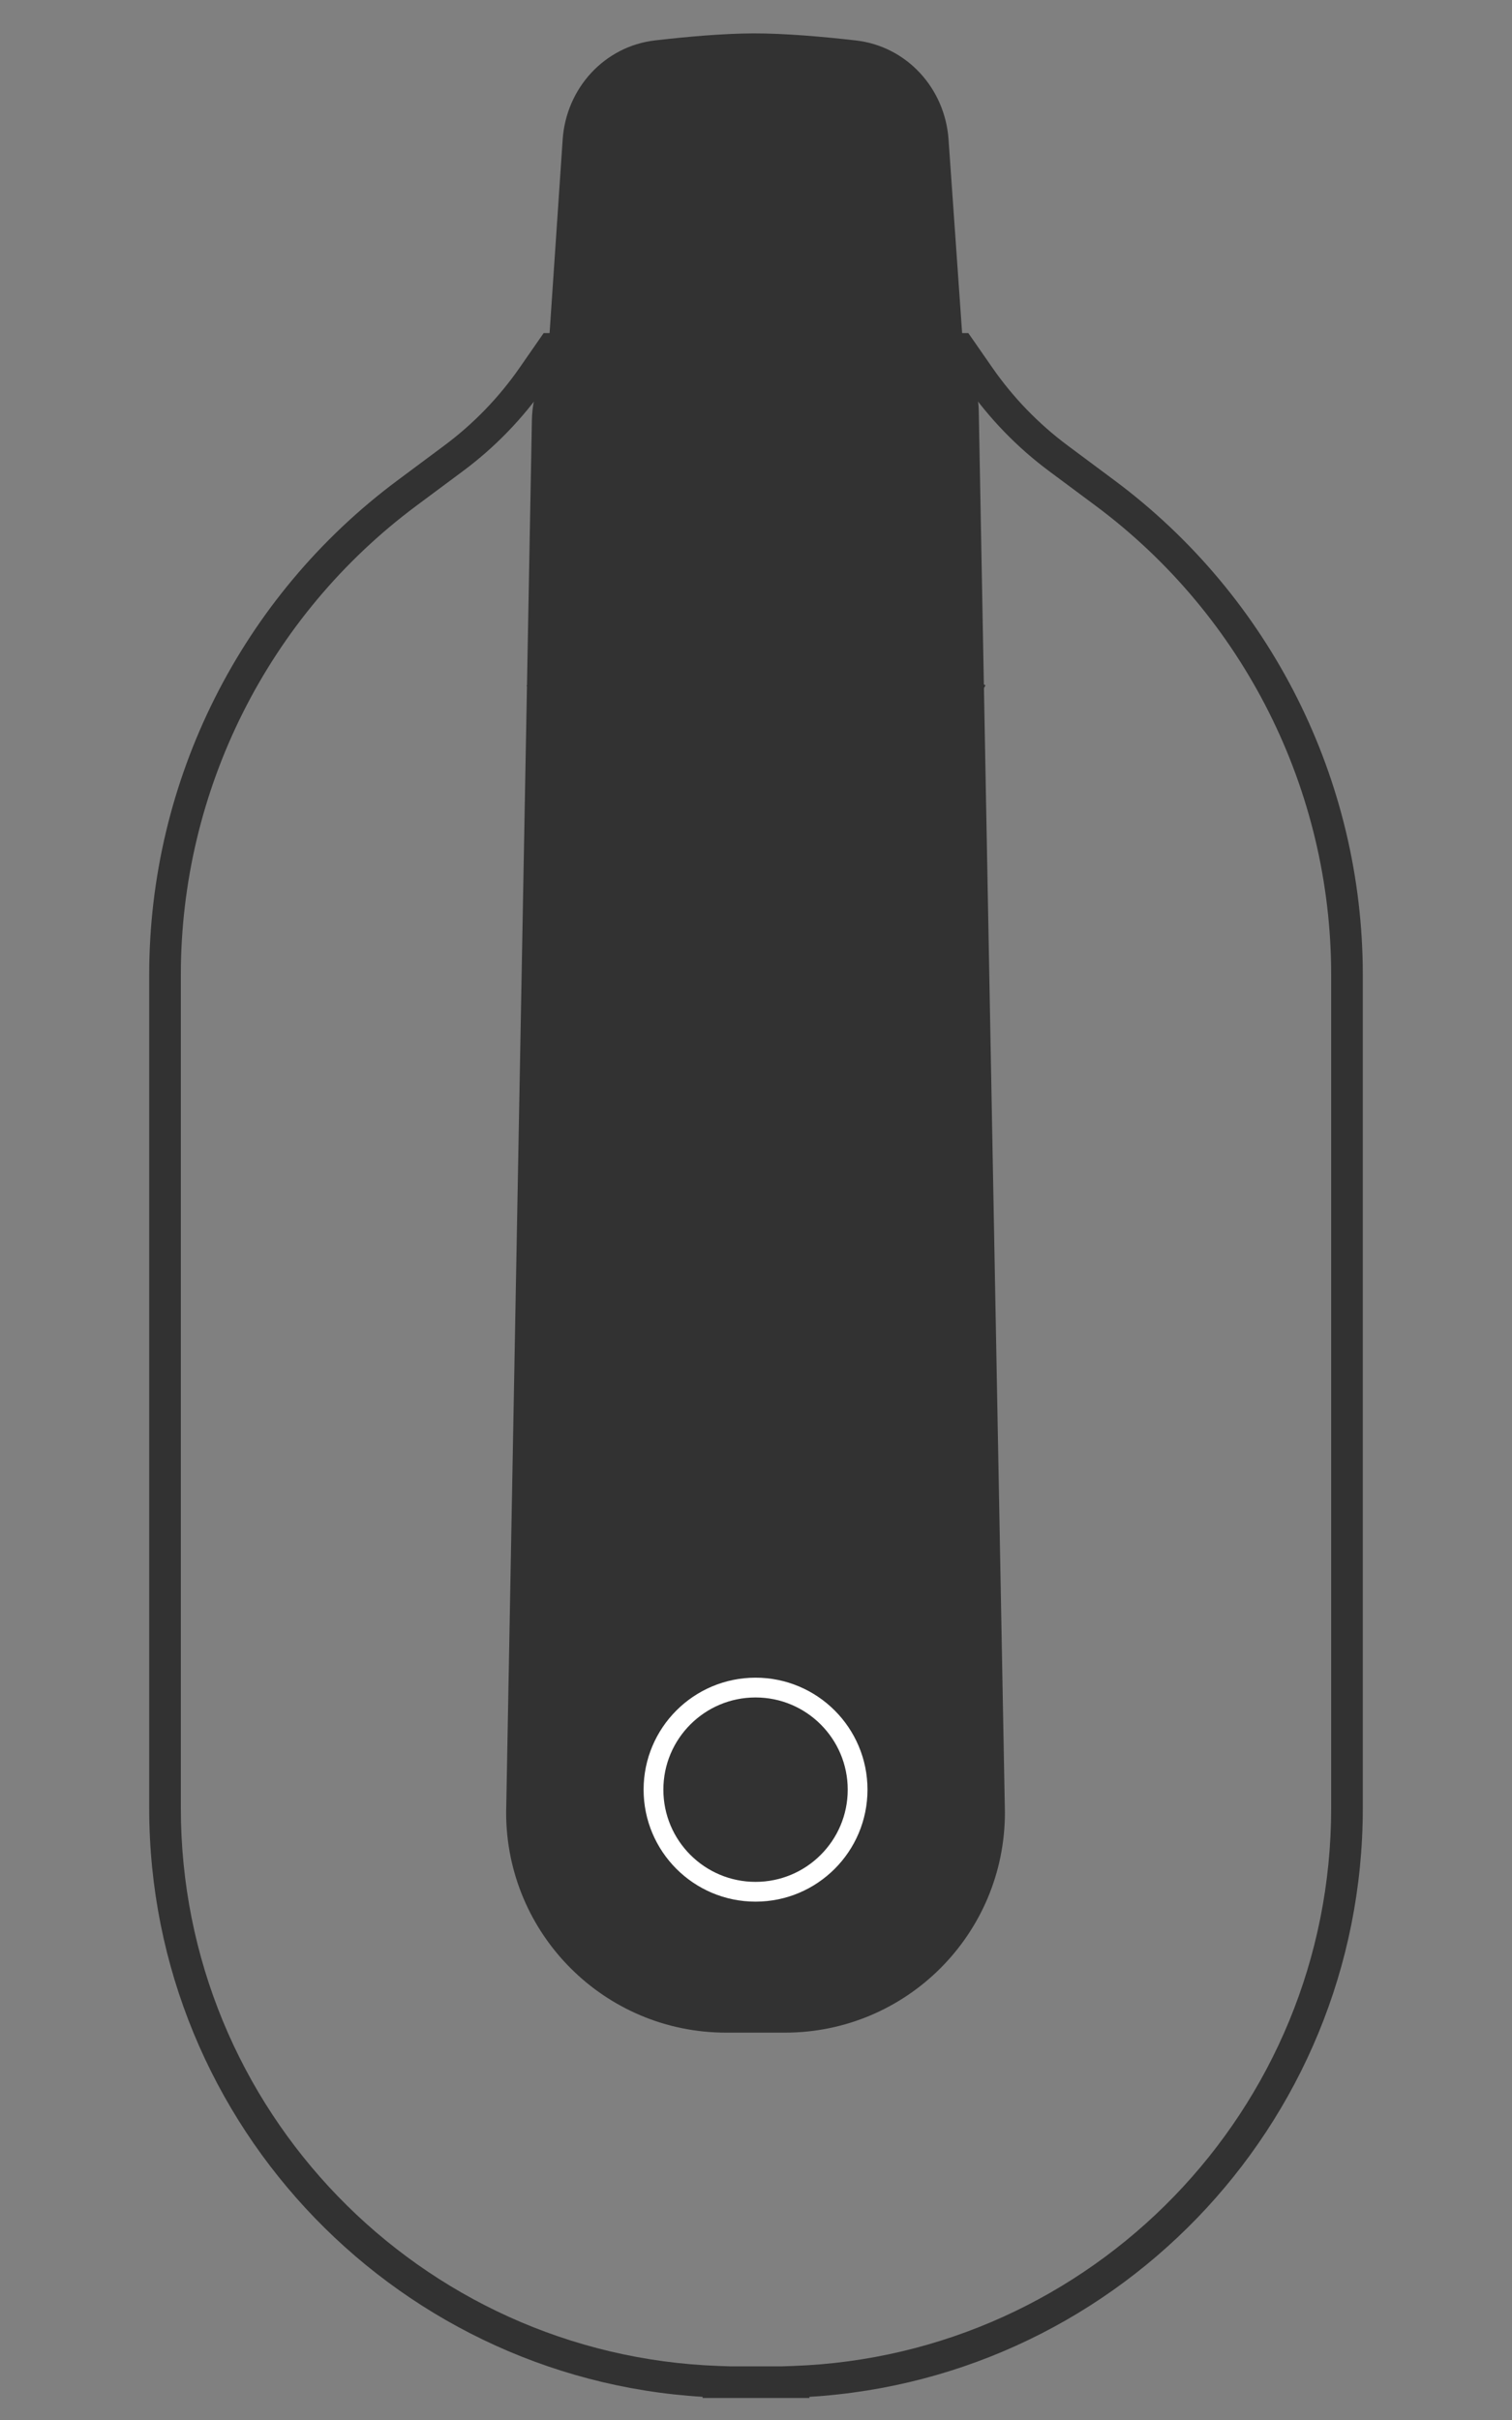 <svg width="40" height="64" viewBox="0 0 40 64" fill="none" xmlns="http://www.w3.org/2000/svg">
<rect x="0" y="0" width="40" height="64" fill="#808080" stroke="none"/>
<path d="M25.398 9.226L25.741 8.987L25.616 8.808H25.398V9.226ZM25.902 9.953L26.246 9.714L26.246 9.714L25.902 9.953ZM28 12.122L27.75 12.457L27.75 12.457L28 12.122ZM29.235 13.04L29.485 12.705L29.485 12.705L29.235 13.04ZM35.635 47.819L36.053 47.819V47.819H35.635ZM20.995 62.989L20.98 62.571L20.577 62.585V62.989H20.995ZM20.995 62.999V63.418H21.413V62.999H20.995ZM19.005 62.999H18.587V63.418H19.005V62.999ZM19.005 62.989H19.423V62.585L19.02 62.571L19.005 62.989ZM4.365 47.819H3.947V47.819L4.365 47.819ZM10.765 13.04L10.515 12.705L10.515 12.705L10.765 13.04ZM12 12.122L12.25 12.457L12.25 12.457L12 12.122ZM14.098 9.953L14.441 10.191L14.441 10.191L14.098 9.953ZM14.602 9.226V8.808H14.383L14.258 8.988L14.602 9.226ZM25.398 9.226L25.054 9.465L25.559 10.191L25.902 9.953L26.246 9.714L25.741 8.987L25.398 9.226ZM25.902 9.953L25.559 10.191C26.162 11.06 26.902 11.826 27.75 12.457L28 12.122L28.25 11.786C27.474 11.209 26.797 10.509 26.246 9.714L25.902 9.953ZM28 12.122L27.75 12.457L28.986 13.376L29.235 13.04L29.485 12.705L28.25 11.786L28 12.122ZM29.235 13.04L28.986 13.376C32.906 16.294 35.216 20.895 35.216 25.782H35.635H36.053C36.053 20.63 33.618 15.781 29.485 12.705L29.235 13.04ZM35.635 25.782H35.216V47.819H35.635H36.053V25.782H35.635ZM35.635 47.819L35.216 47.819C35.216 55.795 28.889 62.293 20.98 62.571L20.995 62.989L21.01 63.407C29.367 63.114 36.053 56.248 36.053 47.819L35.635 47.819ZM20.995 62.989H20.577V62.999H20.995H21.413V62.989H20.995ZM20.995 62.999V62.581H19.005V62.999V63.418H20.995V62.999ZM19.005 62.999H19.423V62.989H19.005H18.587V62.999H19.005ZM19.005 62.989L19.02 62.571C11.111 62.293 4.784 55.795 4.784 47.819L4.365 47.819L3.947 47.819C3.947 56.248 10.633 63.114 18.99 63.407L19.005 62.989ZM4.365 47.819H4.784V25.782H4.365H3.947V47.819H4.365ZM4.365 25.782H4.784C4.784 20.895 7.094 16.294 11.014 13.376L10.765 13.04L10.515 12.705C6.382 15.781 3.947 20.63 3.947 25.782H4.365ZM10.765 13.04L11.014 13.376L12.25 12.457L12 12.122L11.75 11.786L10.515 12.705L10.765 13.04ZM12 12.122L12.25 12.457C13.098 11.826 13.838 11.06 14.441 10.191L14.098 9.953L13.754 9.714C13.203 10.509 12.526 11.209 11.75 11.786L12 12.122ZM14.098 9.953L14.441 10.191L14.945 9.464L14.602 9.226L14.258 8.988L13.754 9.714L14.098 9.953ZM14.602 9.226V9.644H25.398V9.226V8.808H14.602V9.226Z" fill="#323232"/>
<path d="M25.776 10.85L26.468 47.935C26.468 51.085 23.915 53.639 20.765 53.639H19.21C16.06 53.639 13.507 51.085 13.507 47.935L14.188 11.116C14.194 10.786 14.258 10.46 14.378 10.152L14.45 9.969C14.553 9.704 14.615 9.425 14.634 9.142L15.002 3.699C15.089 2.403 16.056 1.332 17.347 1.184C18.198 1.086 19.153 1.002 19.932 1C20.744 0.998 21.745 1.085 22.63 1.186C23.919 1.333 24.886 2.4 24.977 3.695L25.369 9.284C25.387 9.539 25.455 9.788 25.57 10.017C25.7 10.275 25.77 10.56 25.776 10.85Z" fill="#323232" stroke="#323232" stroke-width="0.234"/>
<path d="M14.001 18.227C15.684 16.943 20.444 15.144 26.014 18.227" stroke="#323232" stroke-width="0.234"/>
<circle cx="19.988" cy="47.33" r="2.7" stroke="white" stroke-width="0.523"/>
</svg>
